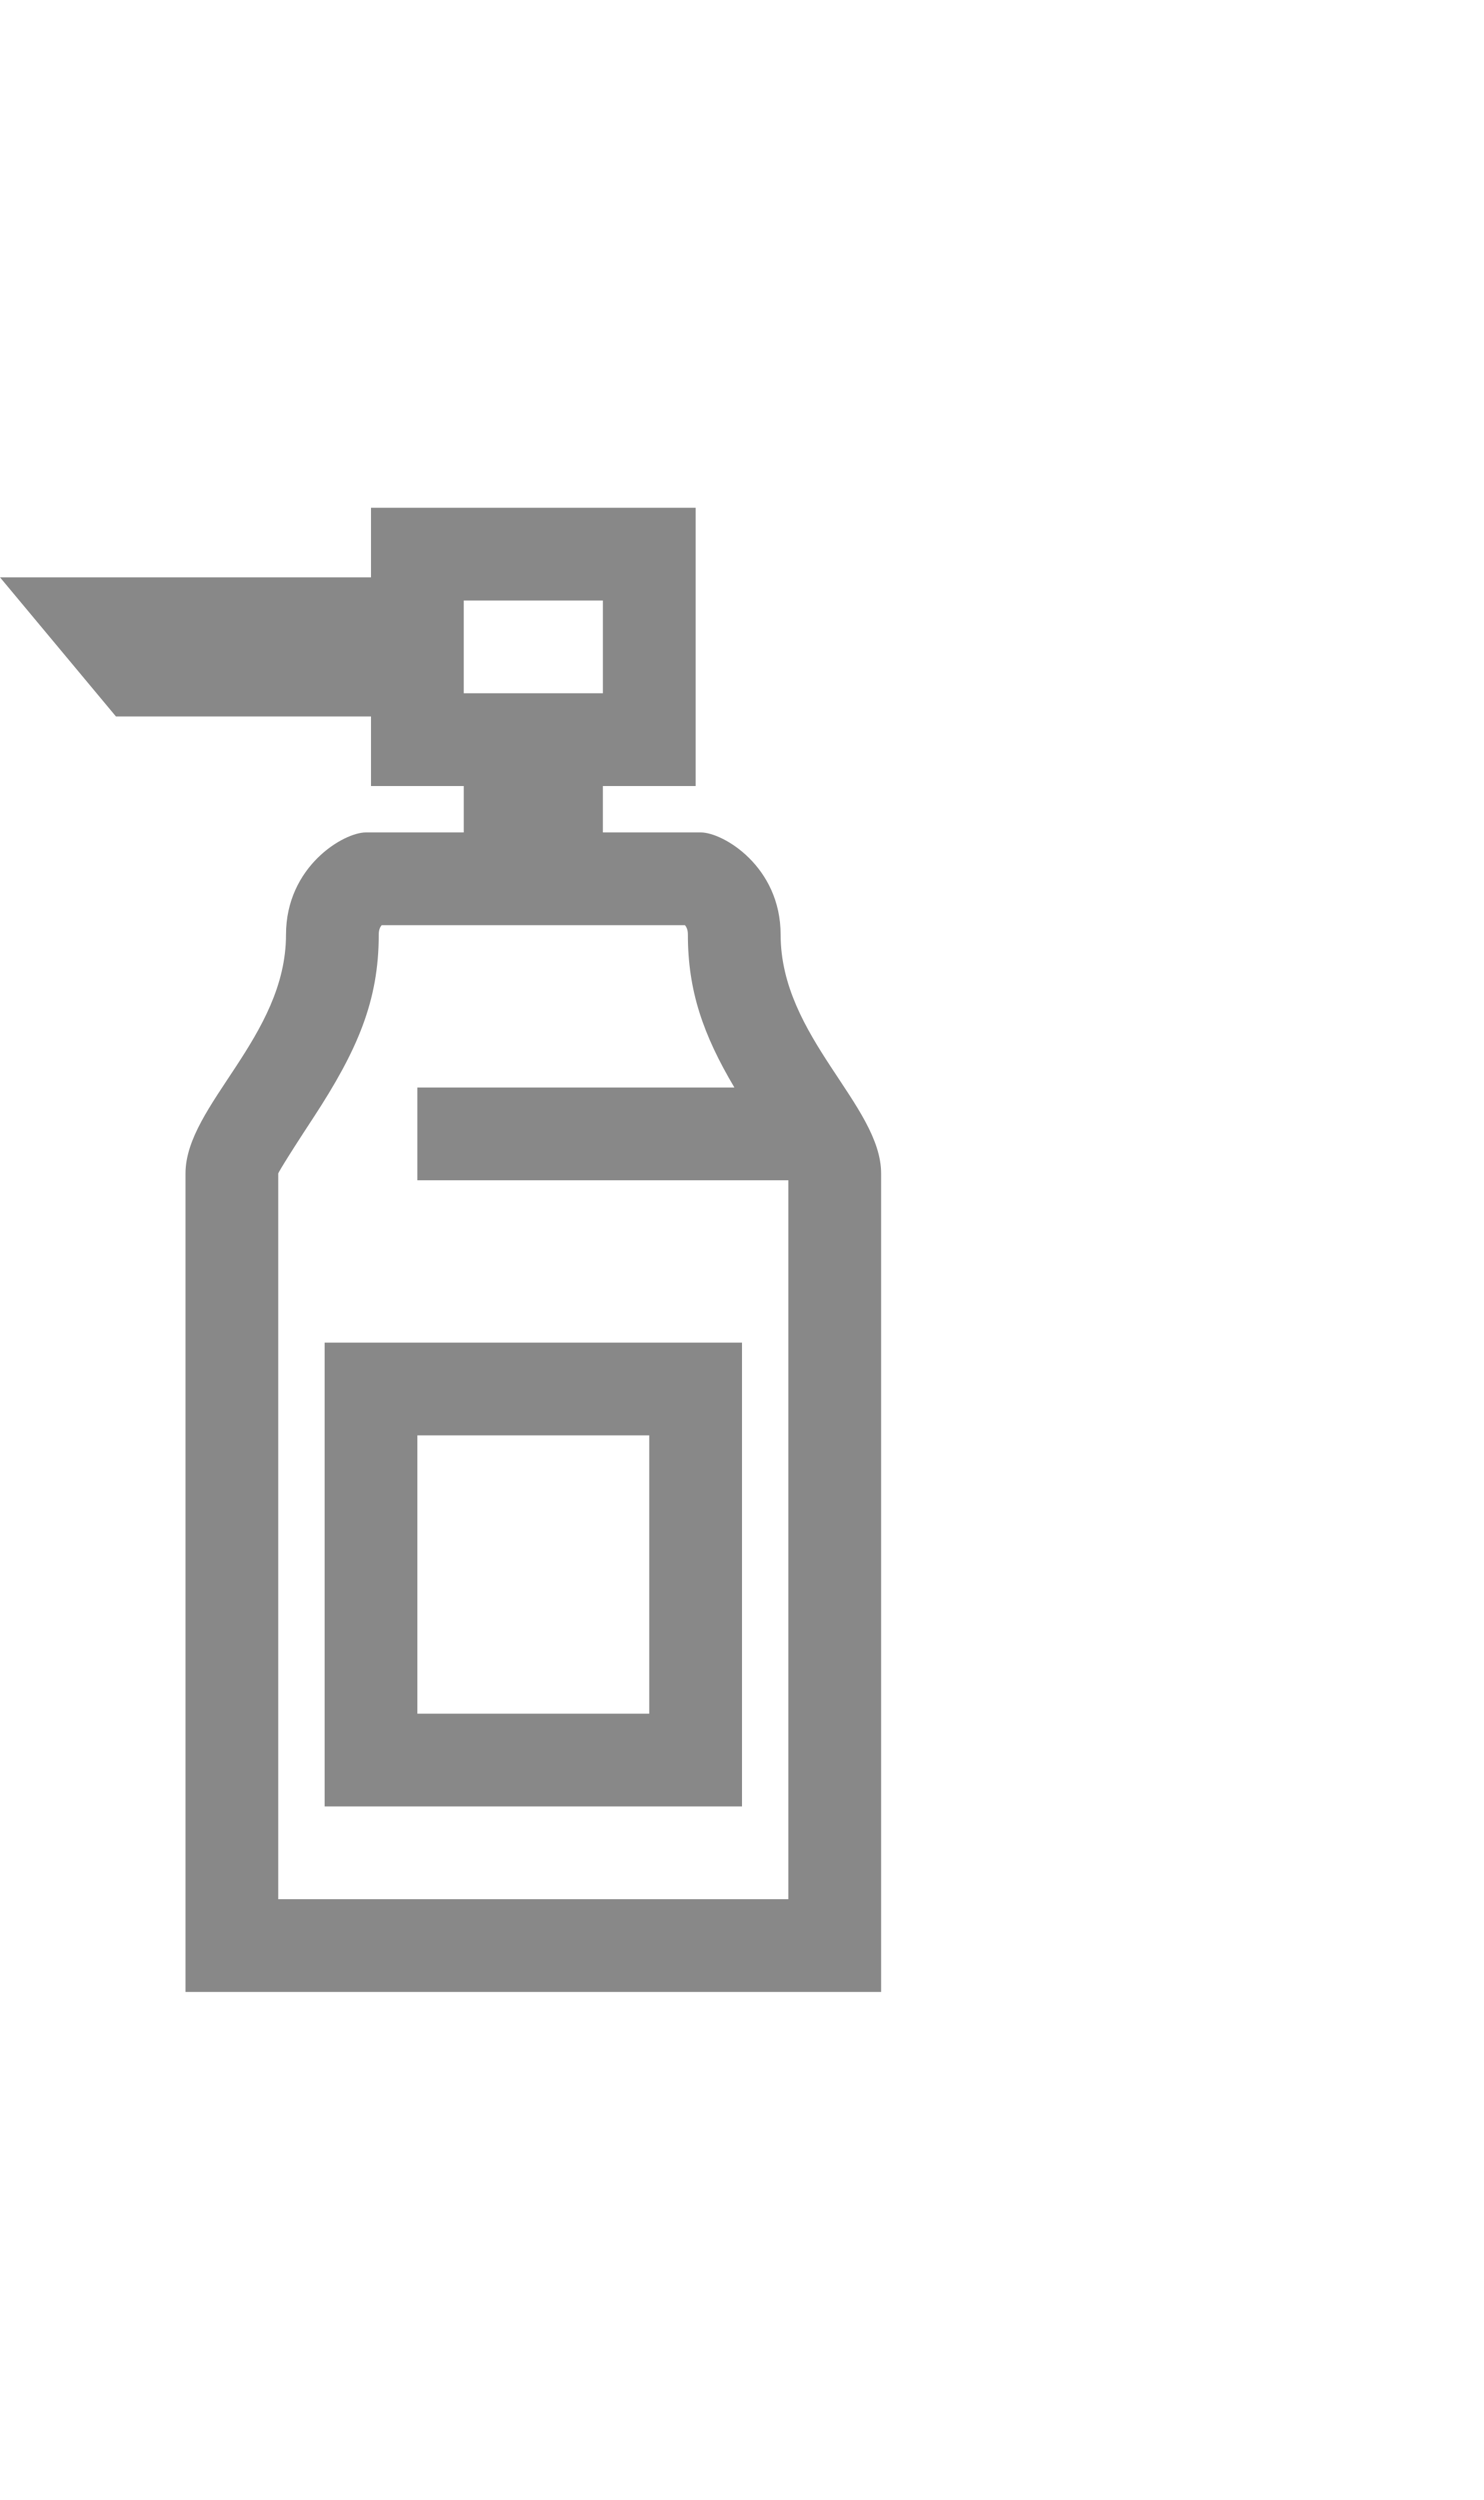 <?xml version="1.0" encoding="UTF-8"?>
<svg width="19px" height="32px" viewBox="0 0 32 32" version="1.1" xmlns="http://www.w3.org/2000/svg" xmlns:xlink="http://www.w3.org/1999/xlink">
    <!-- Generator: Sketch 53.2 (72643) - https://sketchapp.com -->
    <title>Icons/PopupMenu/Inventory</title>
    <desc>Created with Sketch.</desc>
    <g id="Index" stroke="none" stroke-width="1" fill="none" fill-rule="evenodd">
        <g id="1280_Fakel_Index_PopupMenu_State3" transform="translate(-39, -356)" fill="#888888" fill-rule="nonzero">
            <g id="menu" transform="translate(0, 136)">
                <g id="FirstMenu" transform="translate(32, 24)">
                    <g id="5" transform="translate(0, 192)">
                        <g id="Icons/PopupMenu/Inventory" transform="translate(0, 4)">
                            <path d="M24,14.5 L16,14.5 L16,12.5 L22.836,12.5 C22.16,11.359 21.833,10.413 21.833,9.206 C21.833,9.112 21.813,9.053 21.77,9 L15.23,9 C15.187,9.053 15.167,9.112 15.167,9.206 C15.167,10.634 14.708,11.697 13.757,13.151 C13.111,14.136 13,14.344 13,14.353 L13,30 L24,30 L24,14.5 Z M15,4.5 L9.5,4.5 L7,1.5 L15,1.5 L15,0 L22,0 L22,6 L20,6 L20,7 L22.111,7 C22.593,7 23.833,7.735 23.833,9.206 C23.833,11.412 26,12.882 26,14.353 L26,32 L11,32 L11,14.353 C11,12.882 13.167,11.412 13.167,9.206 C13.167,7.735 14.407,7 14.889,7 L17,7 L17,6 L15,6 L15,4.5 Z M17,2 L17,4 L20,4 L20,2 L17,2 Z M16,20 L16,26 L21,26 L21,20 L16,20 Z M14,18 L23,18 L23,28 L14,28 L14,18 Z"></path>
                        </g>
                    </g>
                </g>
            </g>
        </g>
    </g>
</svg>